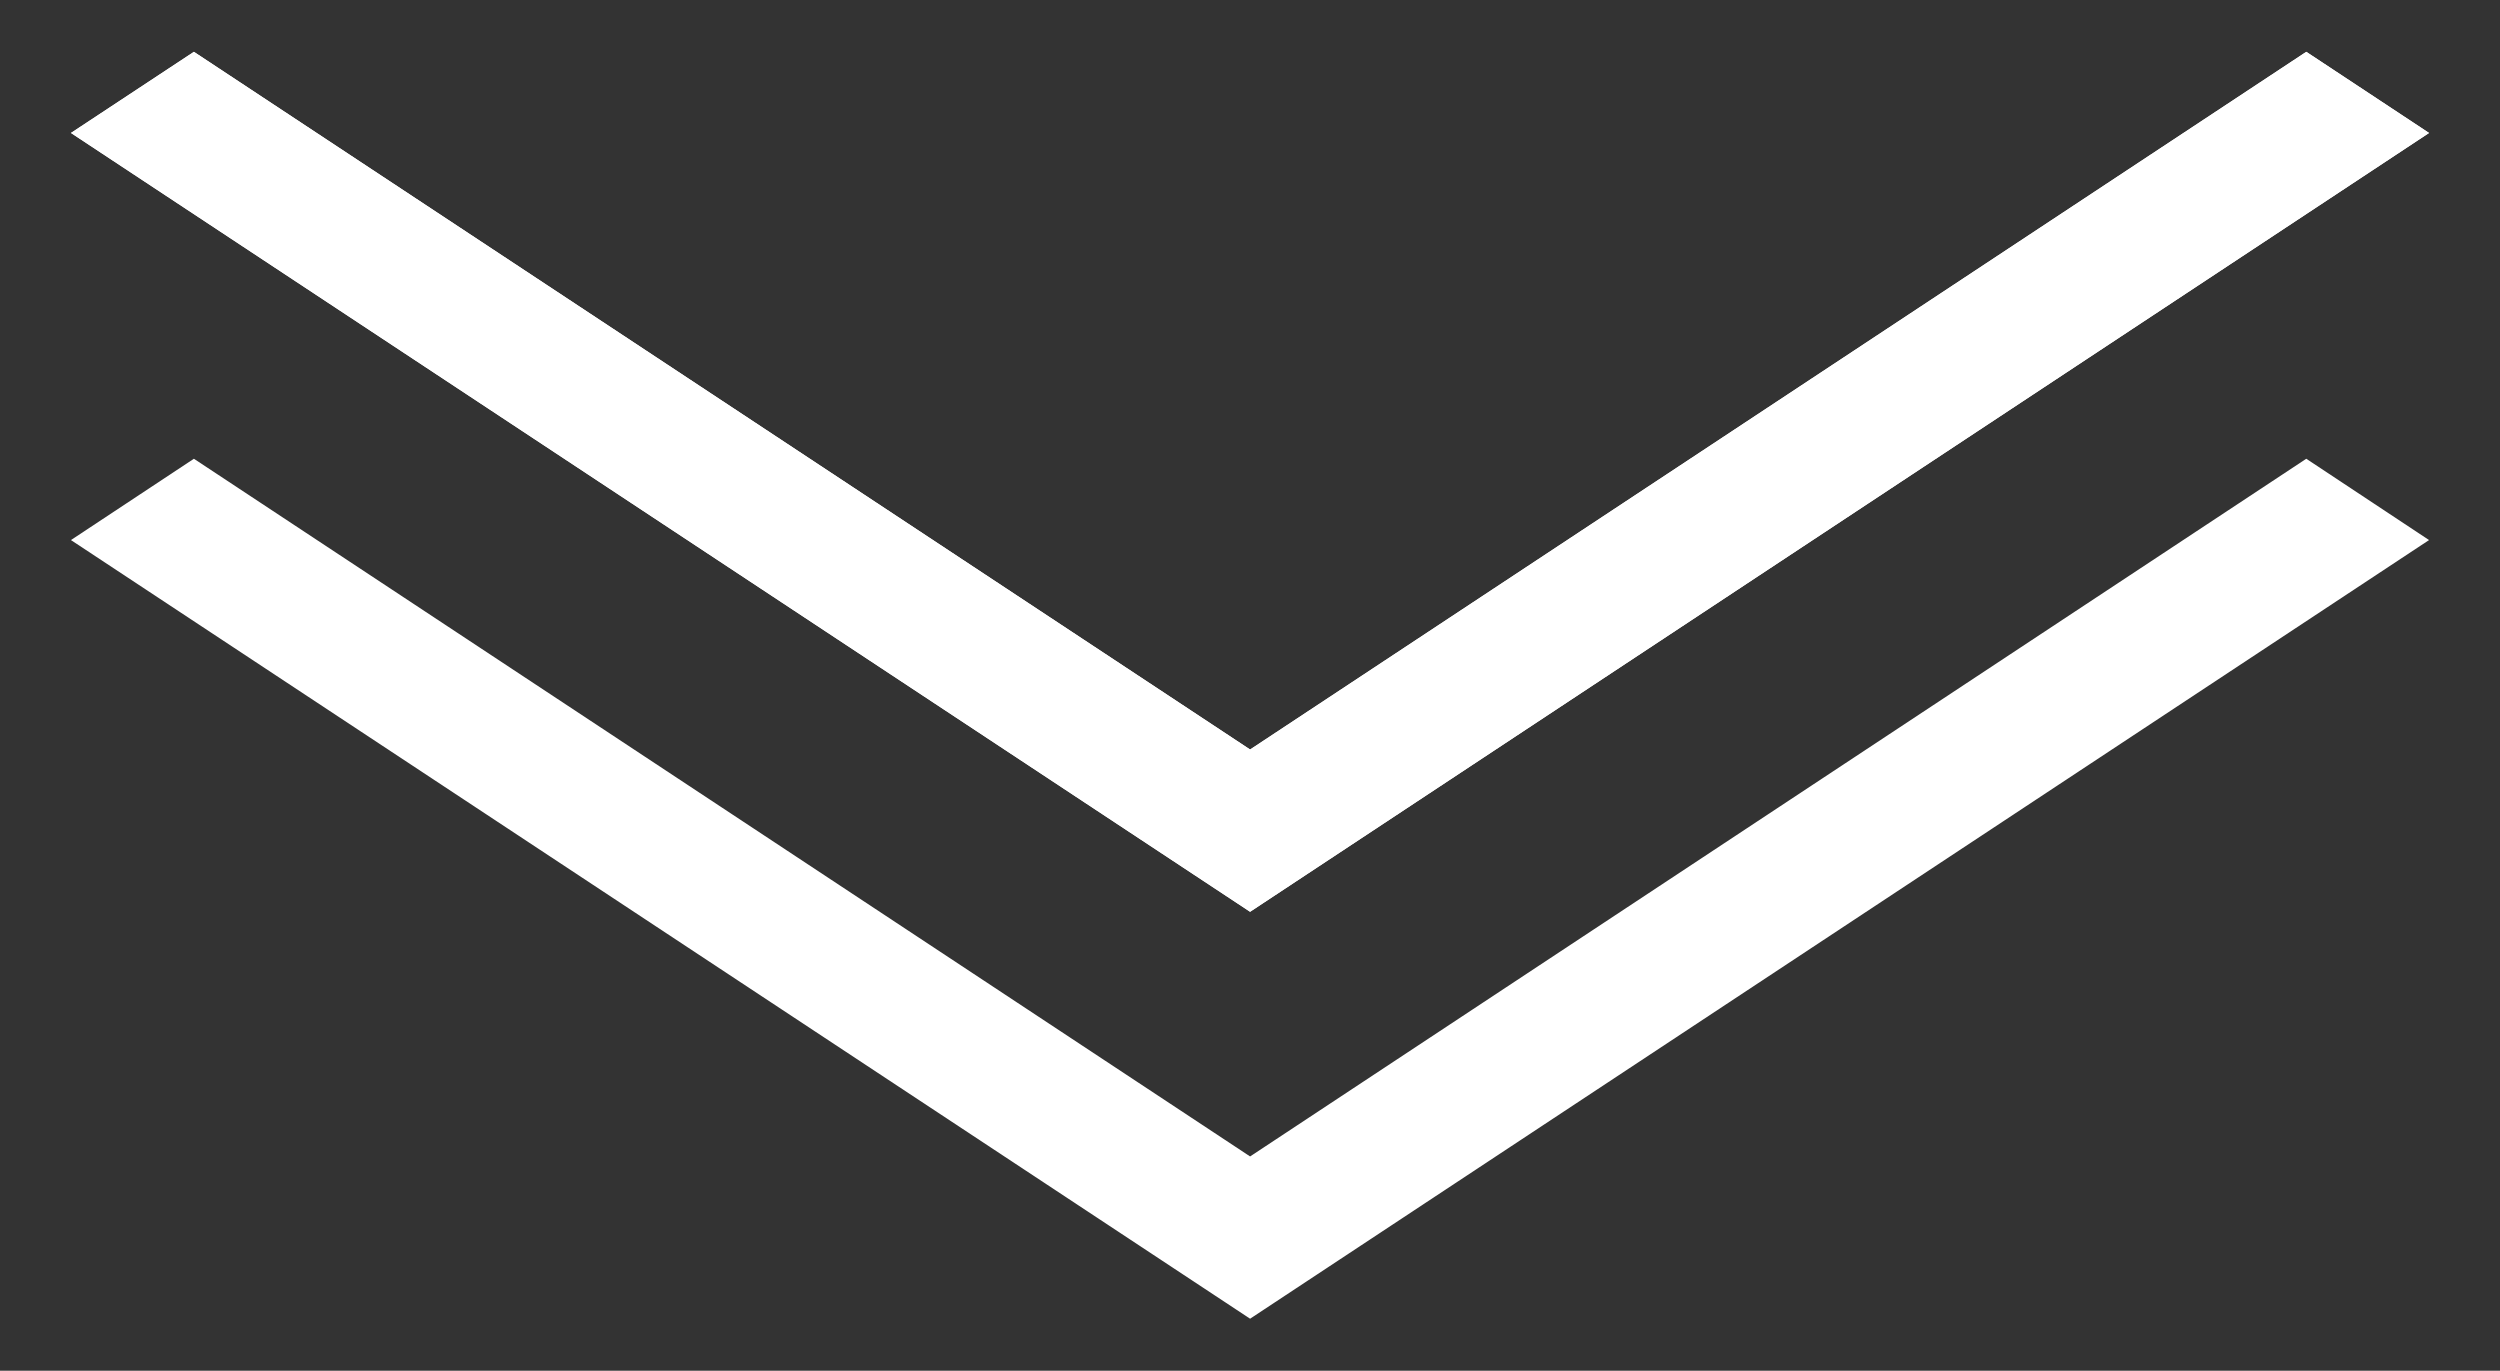 <?xml version="1.0" encoding="UTF-8"?>
<svg id="Lager_1" data-name="Lager 1" xmlns="http://www.w3.org/2000/svg" viewBox="0 0 139.89 76.7">
  <rect x="0" y="0" width="139.89" height="76.7" fill="#333333" stroke="none"/>
  <defs>
    <style>
      .cls-1 {
        fill: #fff;
      }
    </style>
  </defs>
  <polygon class="cls-1" points="69.95 51.02 3.97 7.44 10.85 2.9 69.95 41.94 129.05 2.9 135.92 7.44 69.95 51.02"/>
  <polygon class="cls-1" points="69.95 51.02 3.97 7.44 10.85 2.9 69.95 41.94 129.05 2.9 135.92 7.44 69.95 51.02"/>
  <polygon class="cls-1" points="69.95 73.79 3.97 30.22 10.85 25.67 69.95 64.71 129.05 25.67 135.92 30.22 69.95 73.79"/>
</svg>
